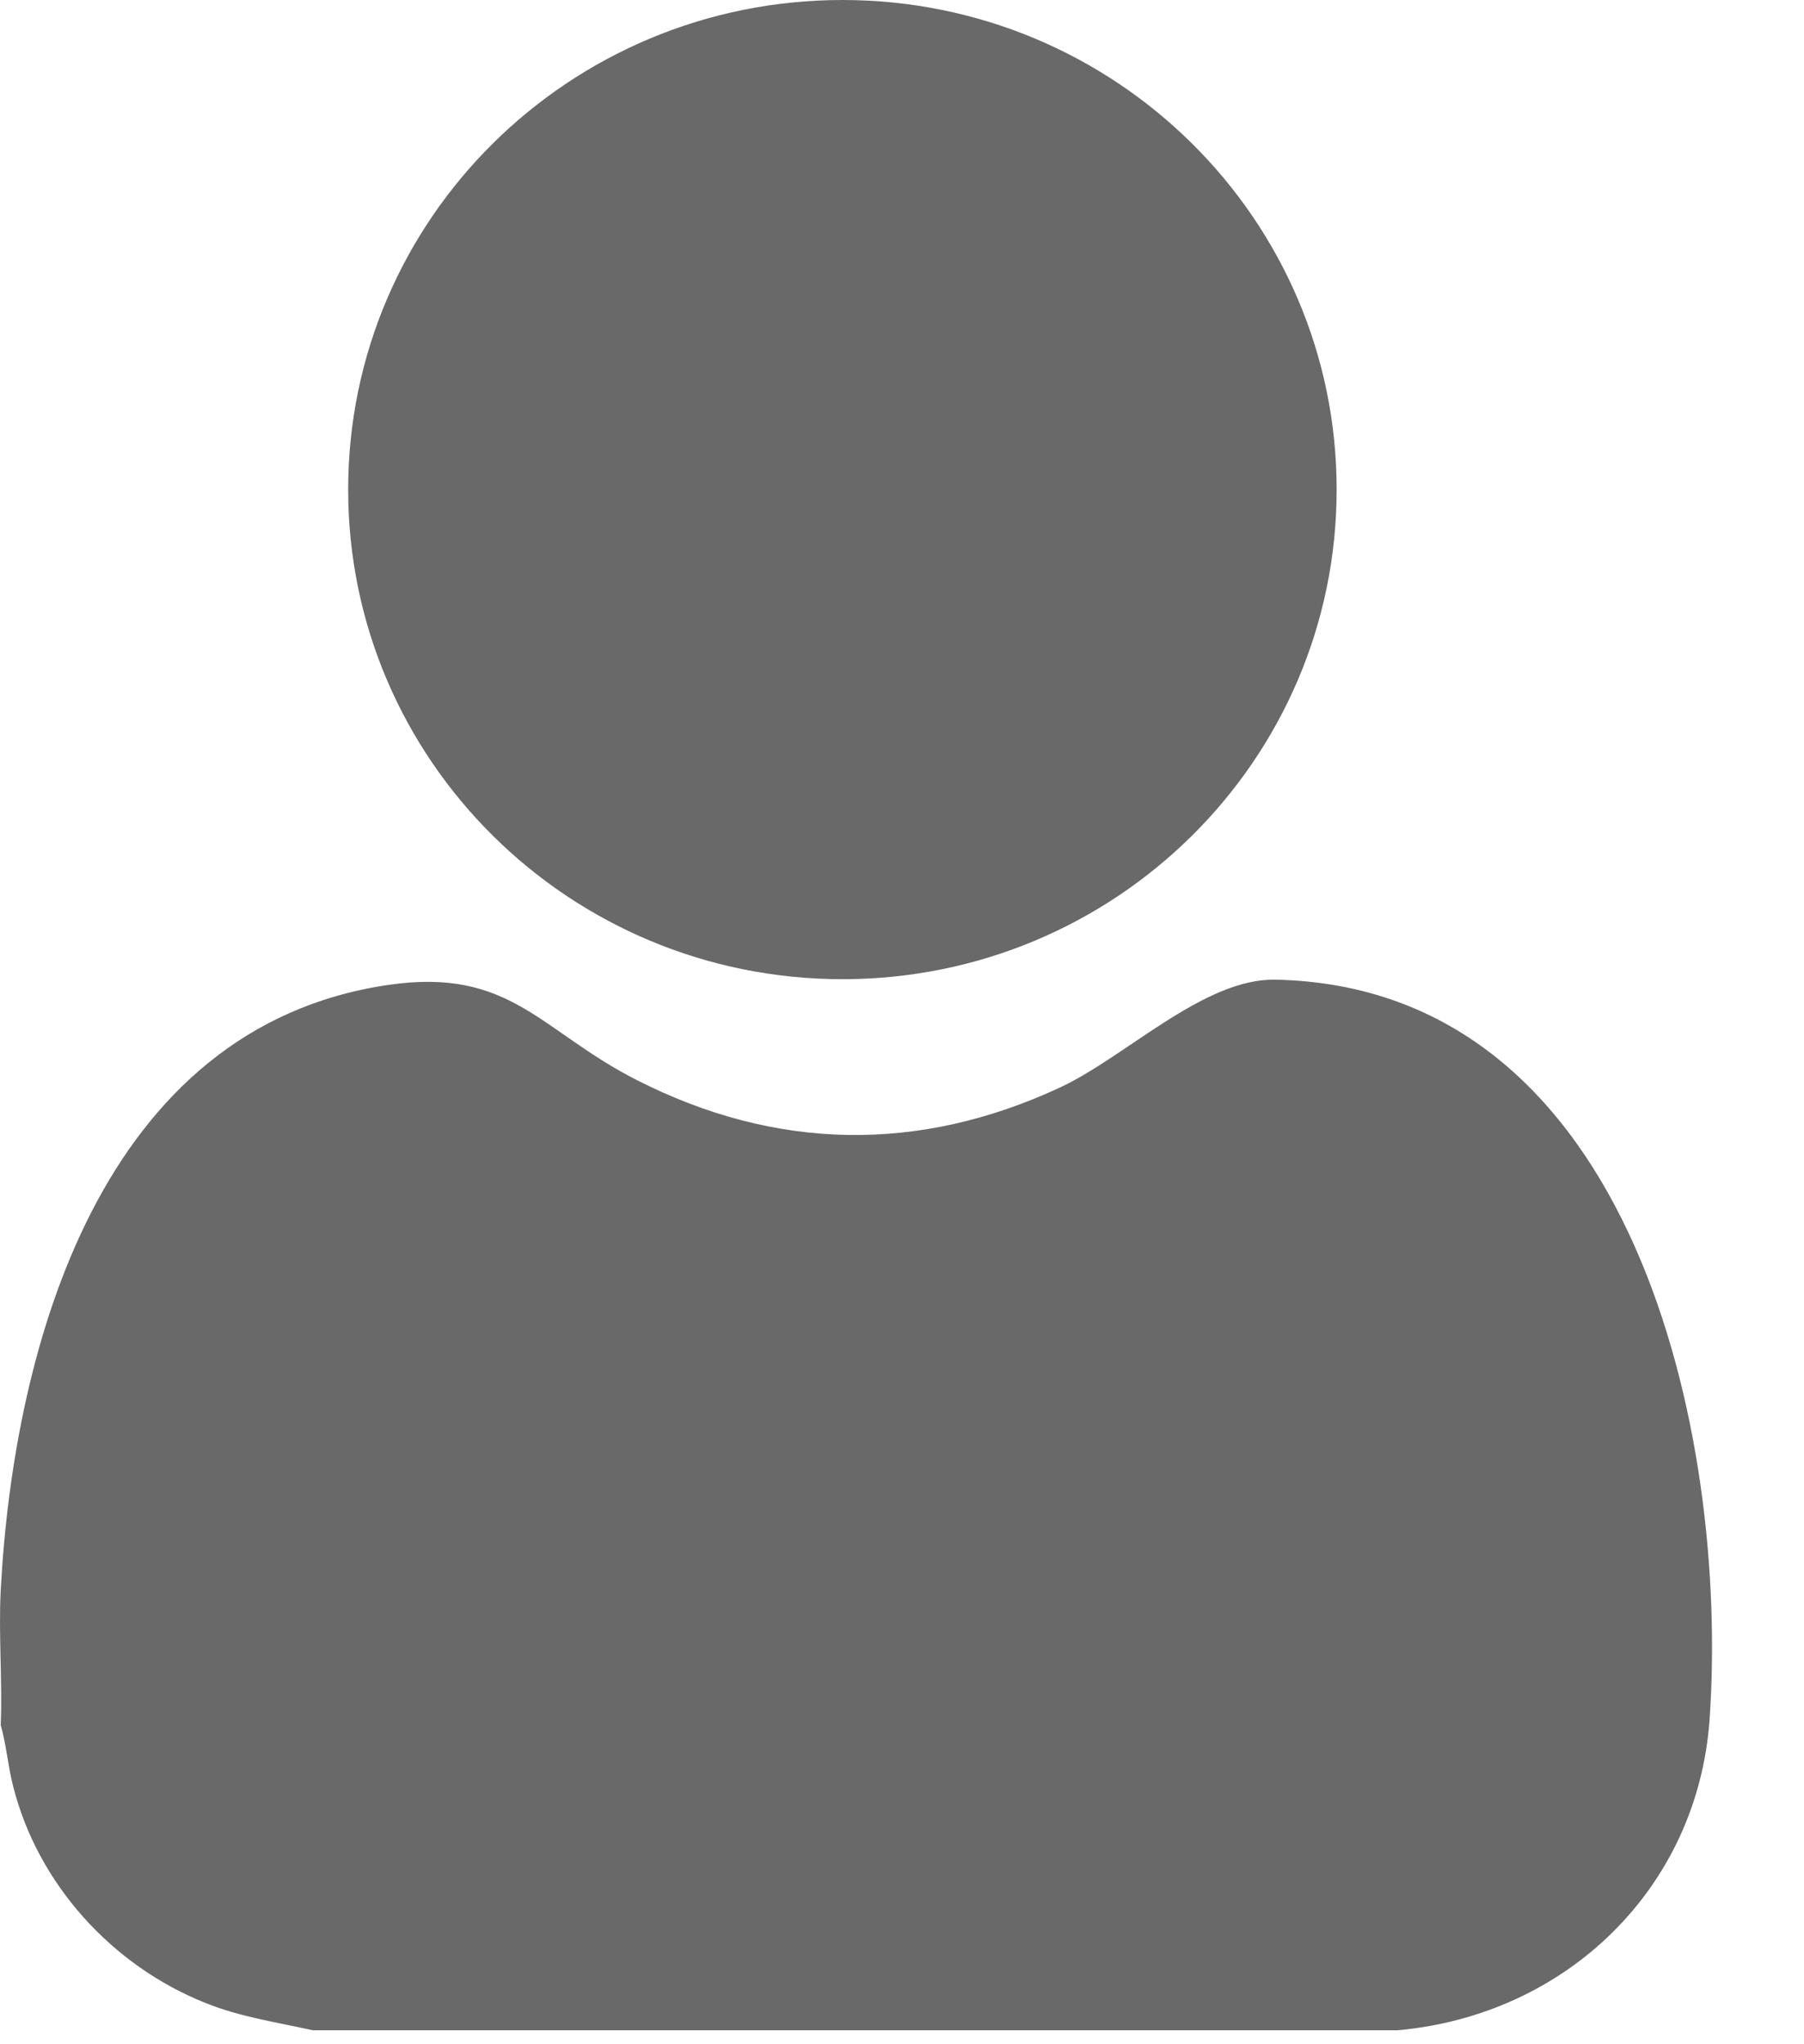 <svg width="15" height="17" viewBox="0 0 15 17" fill="none" xmlns="http://www.w3.org/2000/svg">
<path d="M11.618 16.884H2.602C2.3 16.817 2.002 16.774 1.714 16.659C0.932 16.349 0.314 15.667 0.109 14.854C0.066 14.685 0.053 14.512 0.006 14.345C0.021 13.974 -0.013 13.596 0.006 13.225C0.114 11.185 0.842 8.542 3.226 8.191C4.247 8.04 4.495 8.578 5.301 8.985C6.453 9.569 7.639 9.59 8.813 9.044C9.357 8.792 10.009 8.135 10.604 8.147C13.594 8.207 14.378 11.949 14.215 14.298C14.117 15.698 13.028 16.759 11.618 16.884H11.618Z" fill="#696969"/>
<path d="M7.005 8.143C9.274 8.143 11.114 6.32 11.114 4.071C11.114 1.823 9.274 0 7.005 0C4.735 0 2.895 1.823 2.895 4.071C2.895 6.32 4.735 8.143 7.005 8.143Z" fill="#696969"/>
</svg>
